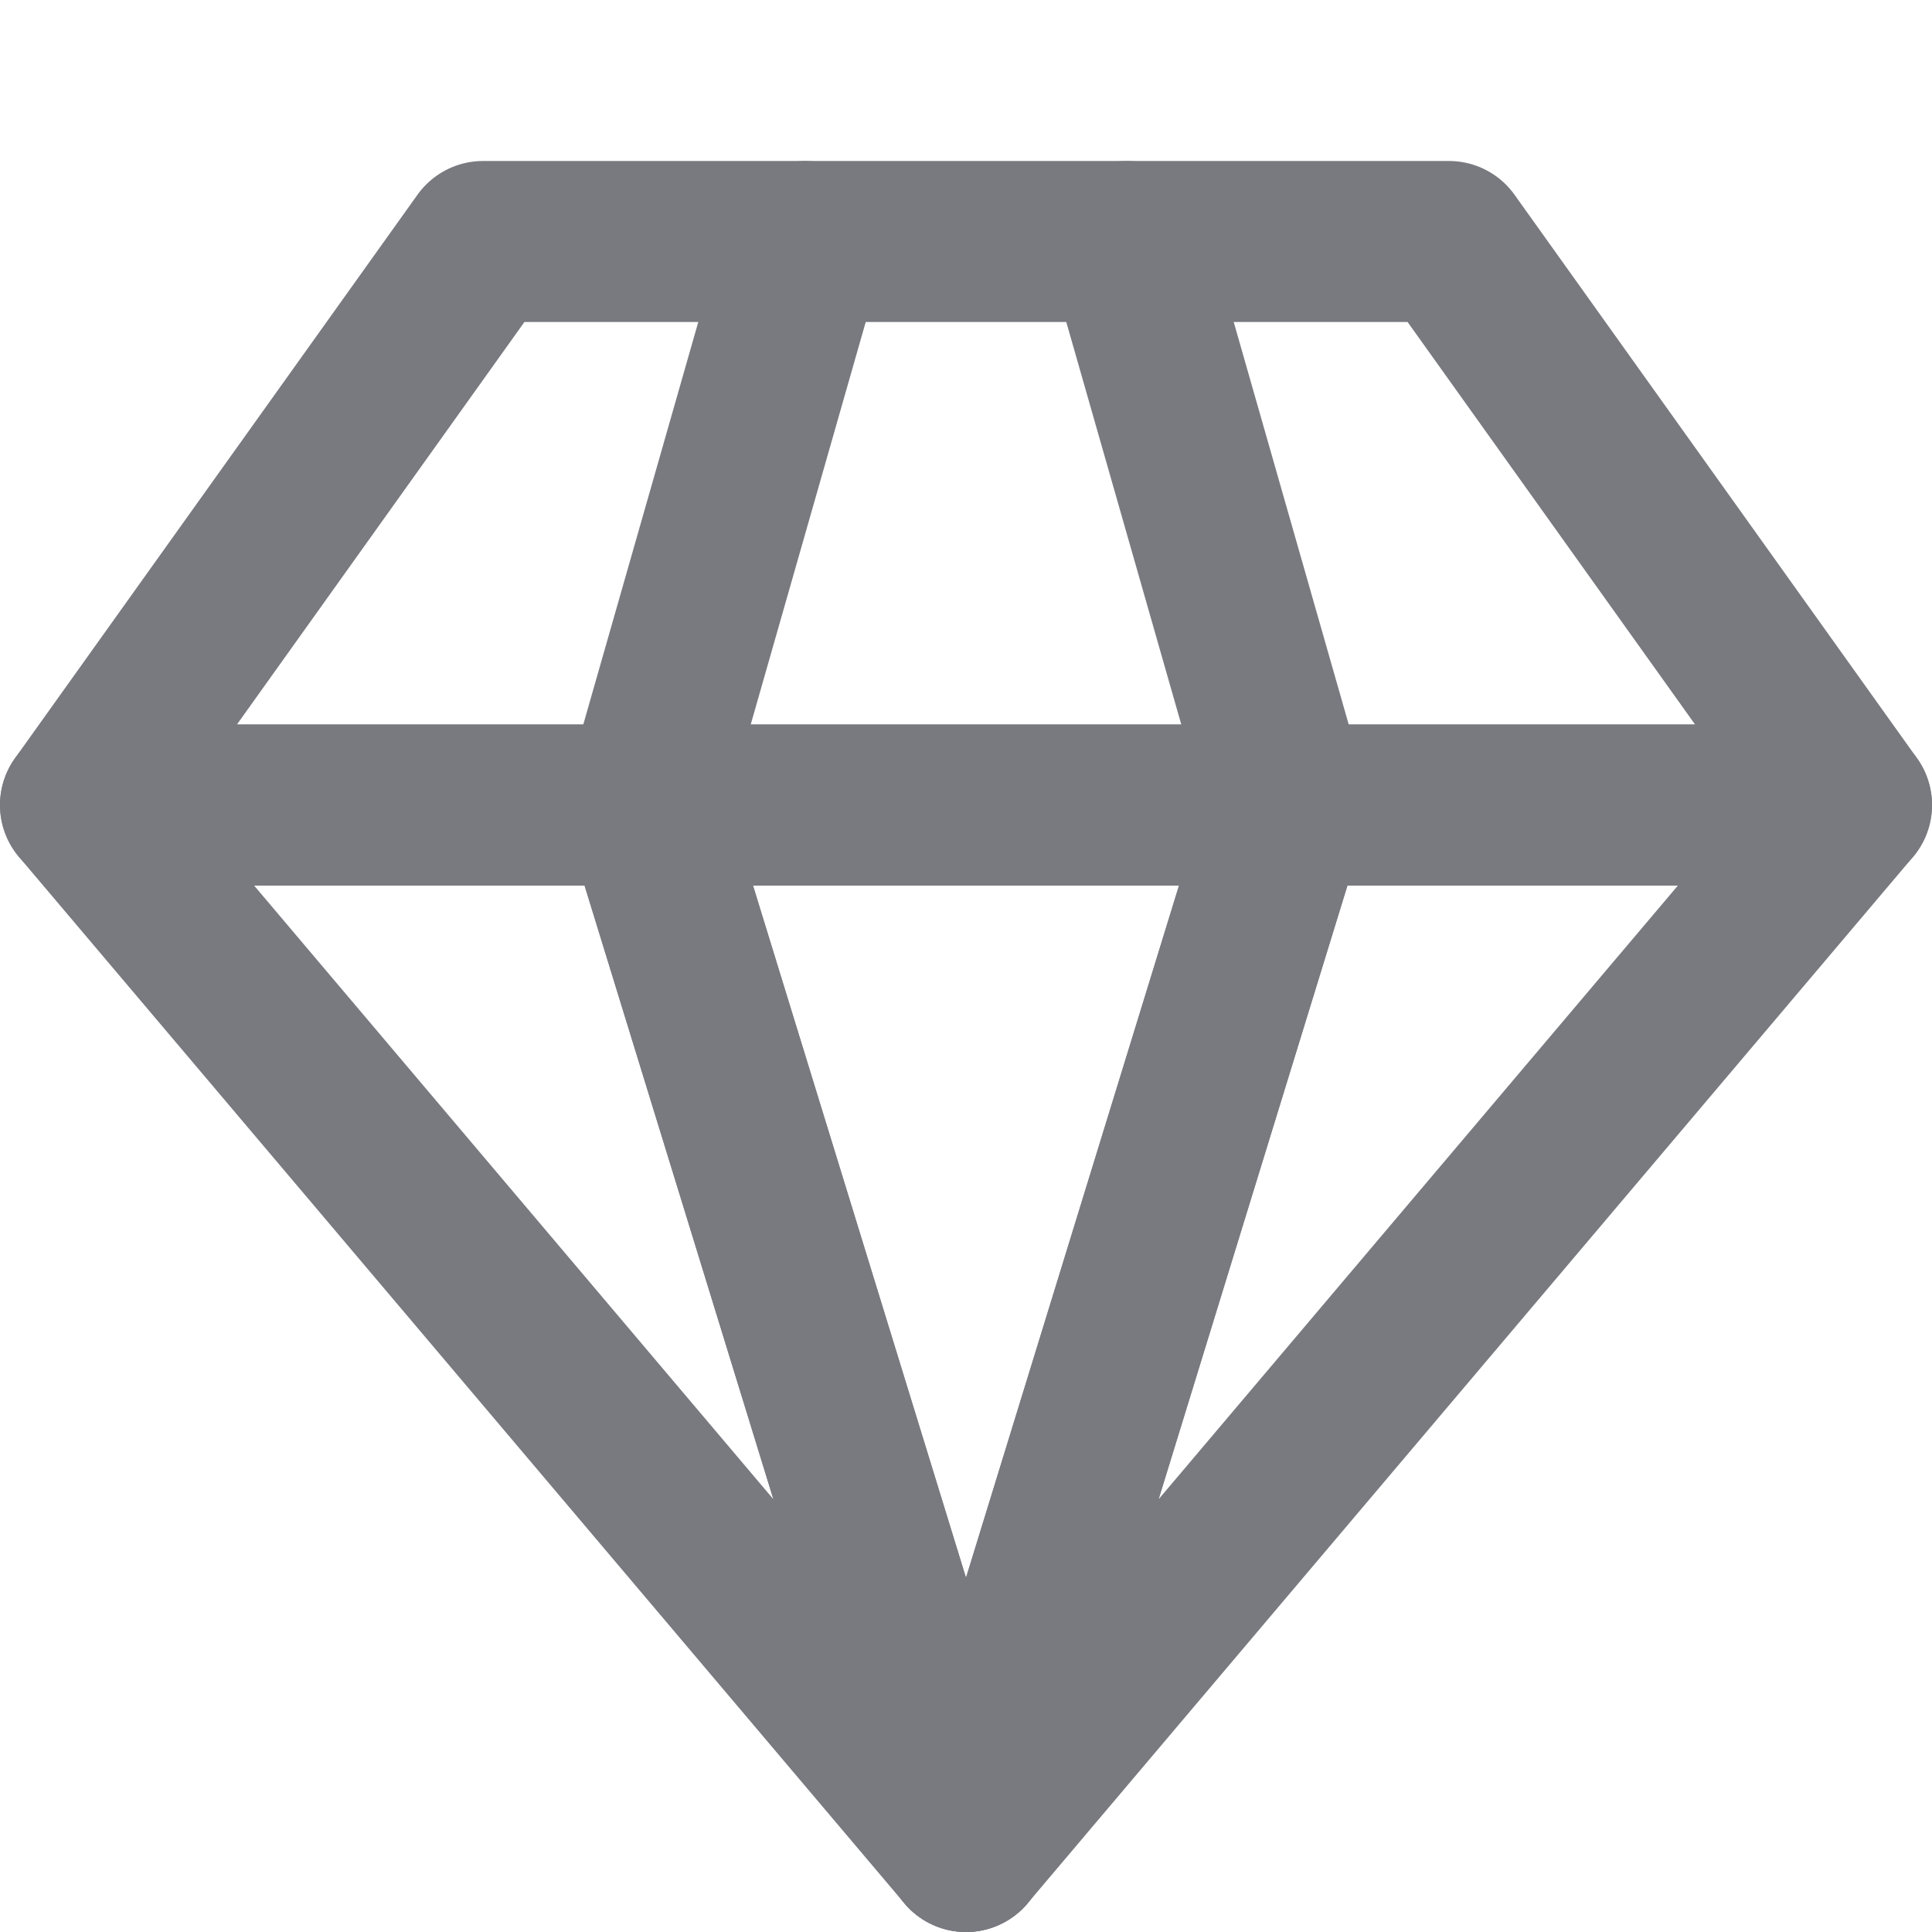 <?xml version="1.0" encoding="UTF-8"?>
<svg width="24px" height="24px" viewBox="0 0 24 24" version="1.1" xmlns="http://www.w3.org/2000/svg" xmlns:xlink="http://www.w3.org/1999/xlink">
    <!-- Generator: Sketch 54.1 (76490) - https://sketchapp.com -->
    <title>24x24/Diamond</title>
    <desc>Created with Sketch.</desc>
    <g id="24x24/Diamond" stroke="none" stroke-width="1" fill="none" fill-rule="evenodd" stroke-linecap="round" stroke-linejoin="round">
        <polygon id="Triangle" stroke="#797A80" stroke-width="2" points="12 23 16 10 8 10"></polygon>
        <polygon id="Triangle" stroke="#797A80" stroke-width="2" points="6 3 18 3 23 10 1 10"></polygon>
        <polygon id="Triangle" stroke="#797A80" stroke-width="2" points="12 23 8 10 1 10"></polygon>
        <path d="M8,10 L10,3 L8,10 Z" id="Triangle" stroke="#797A80" stroke-width="2"></path>
        <path d="M16,10 L14,3 L16,10 Z" id="Triangle" stroke="#797A80" stroke-width="2"></path>
        <polygon id="Triangle" stroke="#797A80" stroke-width="2" points="12 23 23 10 16 10"></polygon>
    </g>
</svg>